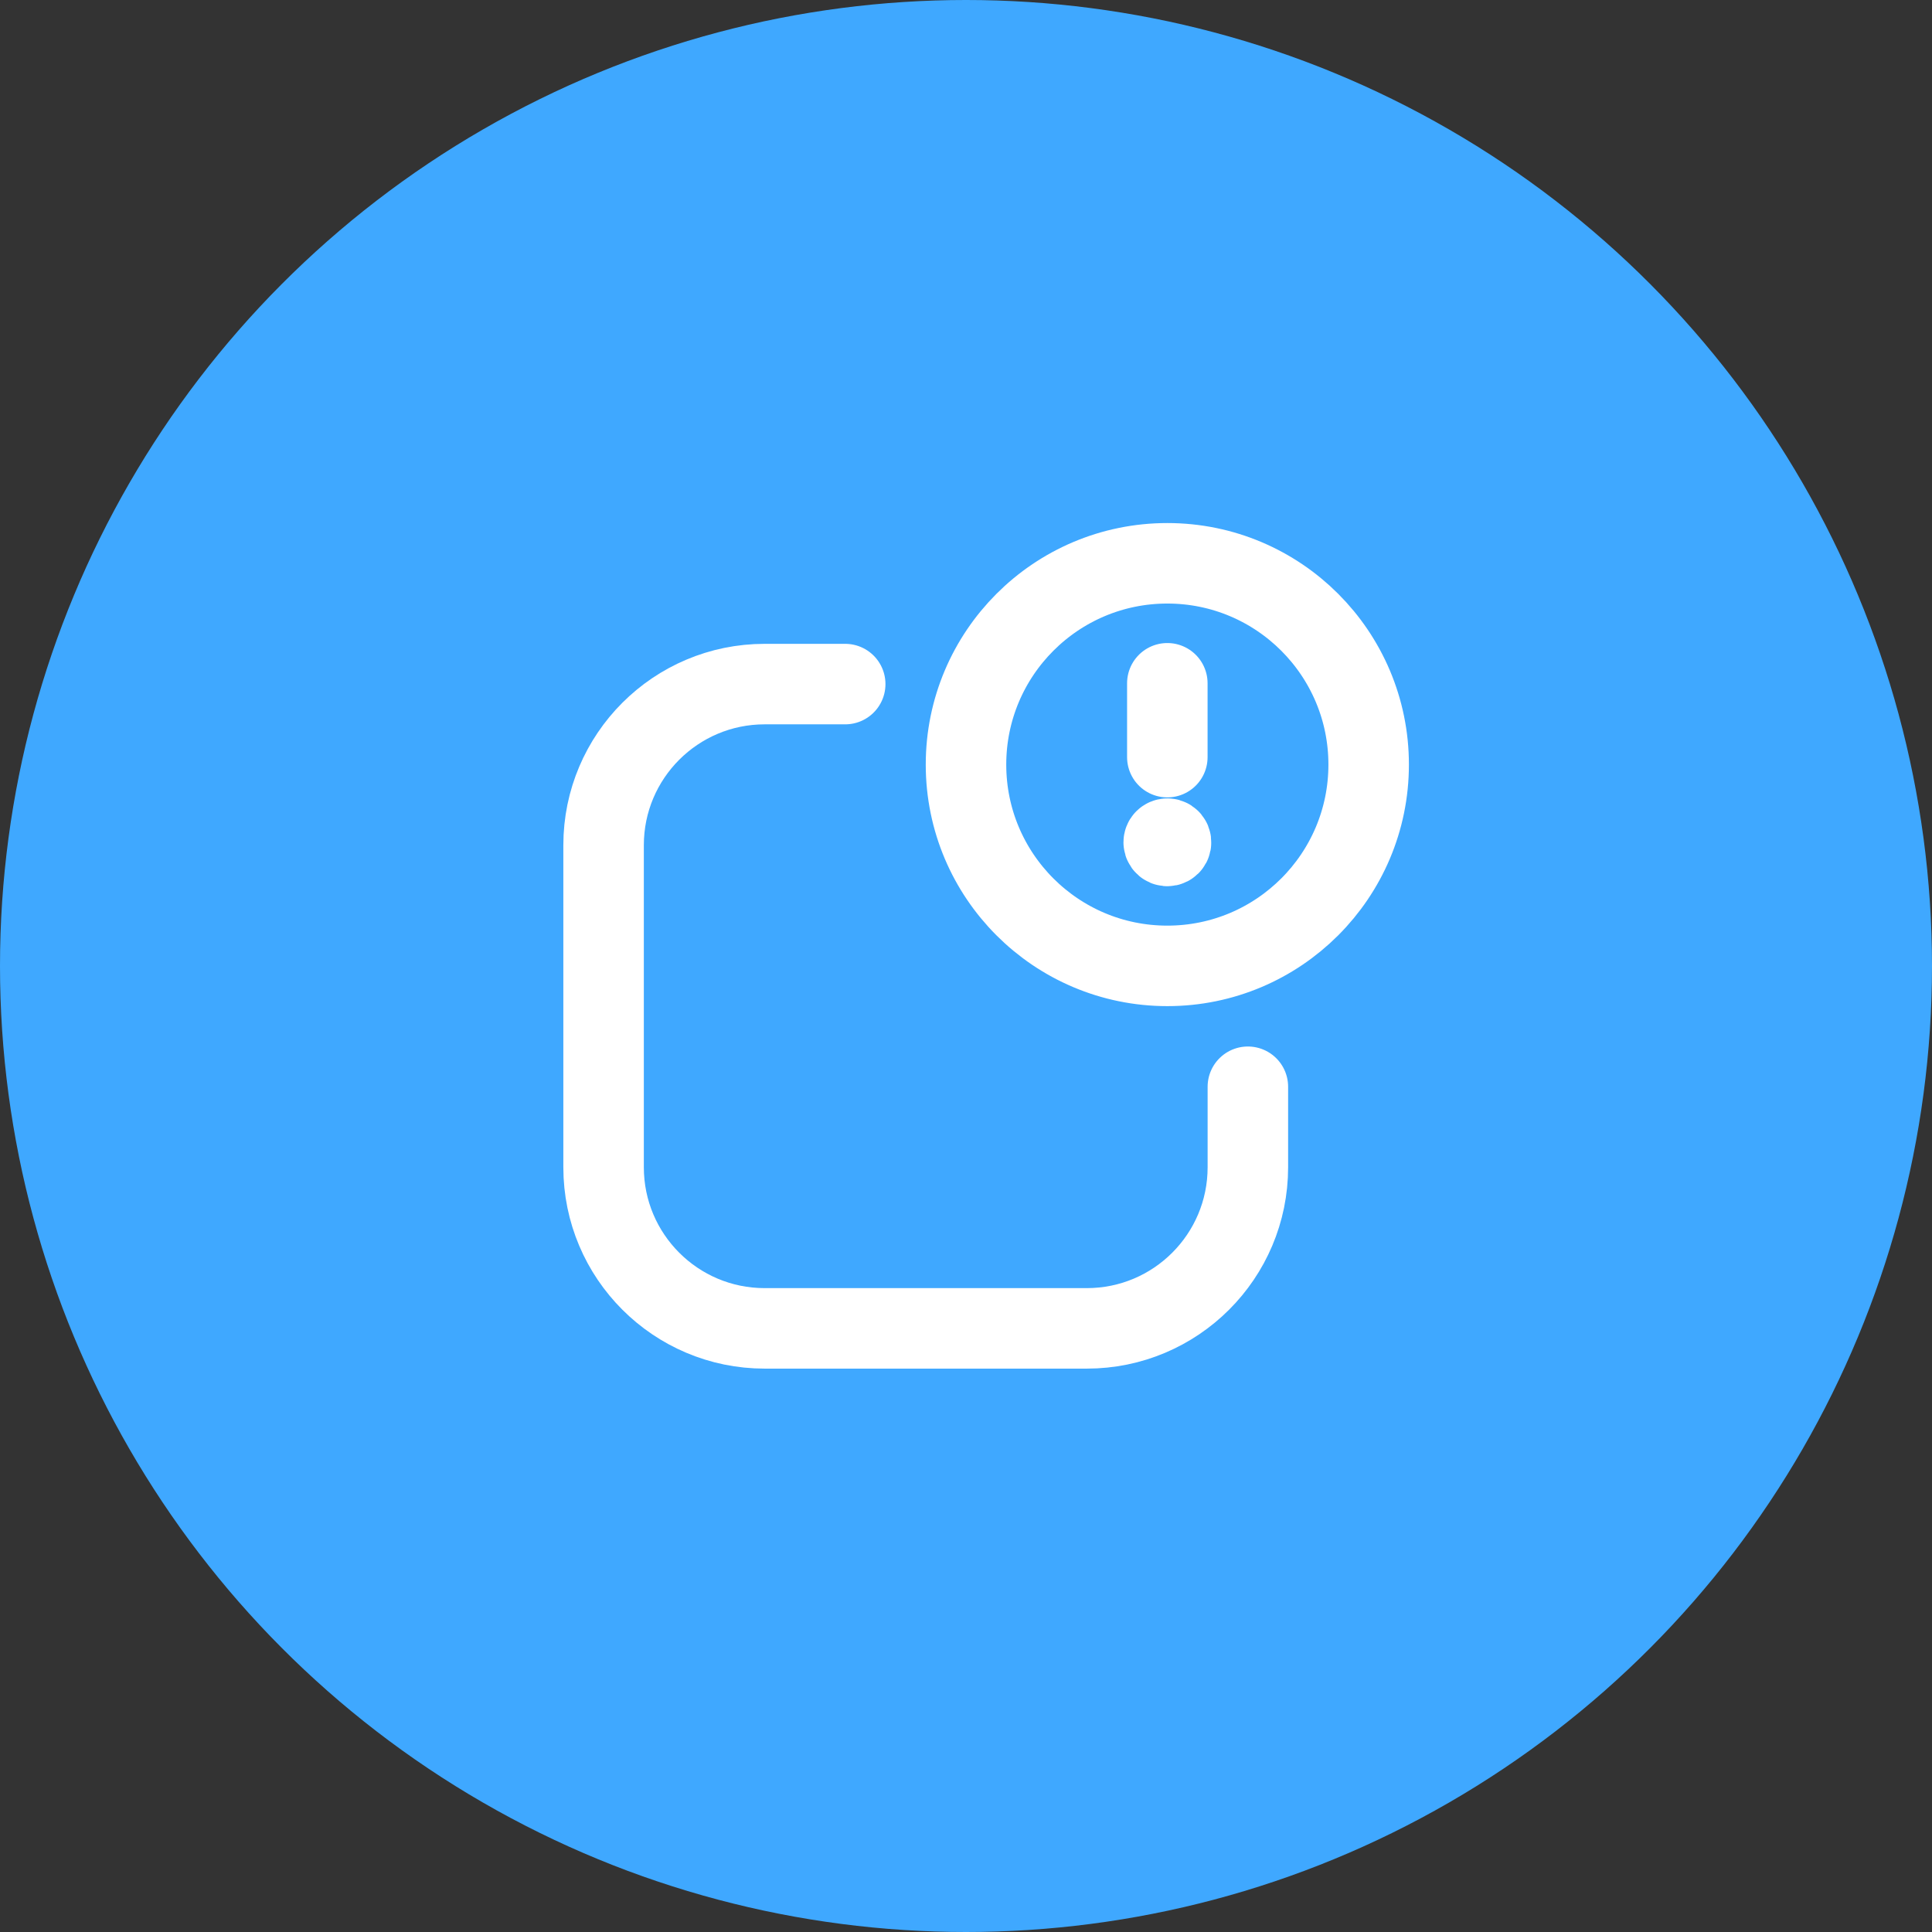 <svg width="48" height="48" viewBox="0 0 48 48" fill="none" xmlns="http://www.w3.org/2000/svg">
<rect x="0" y="0" width="48" height="48" fill="#333333" stroke="none"/>
<circle cx="24" cy="24" r="24" fill="#3FA8FF"/>
<path d="M31.003 27V29.001C31.003 31.211 29.211 33.003 27.001 33.003H18.998C16.788 33.003 14.996 31.211 14.996 29.001V20.998C14.996 18.788 16.788 16.996 18.998 16.996H20.999" stroke="white" stroke-width="2" stroke-linecap="round" stroke-linejoin="round"/>
<path d="M29.002 18.811V16.976" stroke="white" stroke-width="2" stroke-linecap="round" stroke-linejoin="round"/>
<path d="M29.002 20.836C28.978 20.836 28.955 20.846 28.938 20.863C28.921 20.88 28.912 20.903 28.912 20.927C28.912 20.964 28.934 20.997 28.968 21.011C29.003 21.025 29.042 21.017 29.068 20.991C29.094 20.965 29.101 20.925 29.087 20.891C29.073 20.857 29.039 20.835 29.002 20.836" stroke="white" stroke-width="2" stroke-linecap="round" stroke-linejoin="round"/>
<path d="M29.002 23.997C26.239 23.997 24 21.758 24 18.996C24 16.234 26.239 13.995 29.002 13.995C31.765 13.995 34.004 16.234 34.004 18.996C34.004 21.758 31.765 23.997 29.002 23.997" stroke="white" stroke-width="2" stroke-linecap="round" stroke-linejoin="round"/>
</svg>
